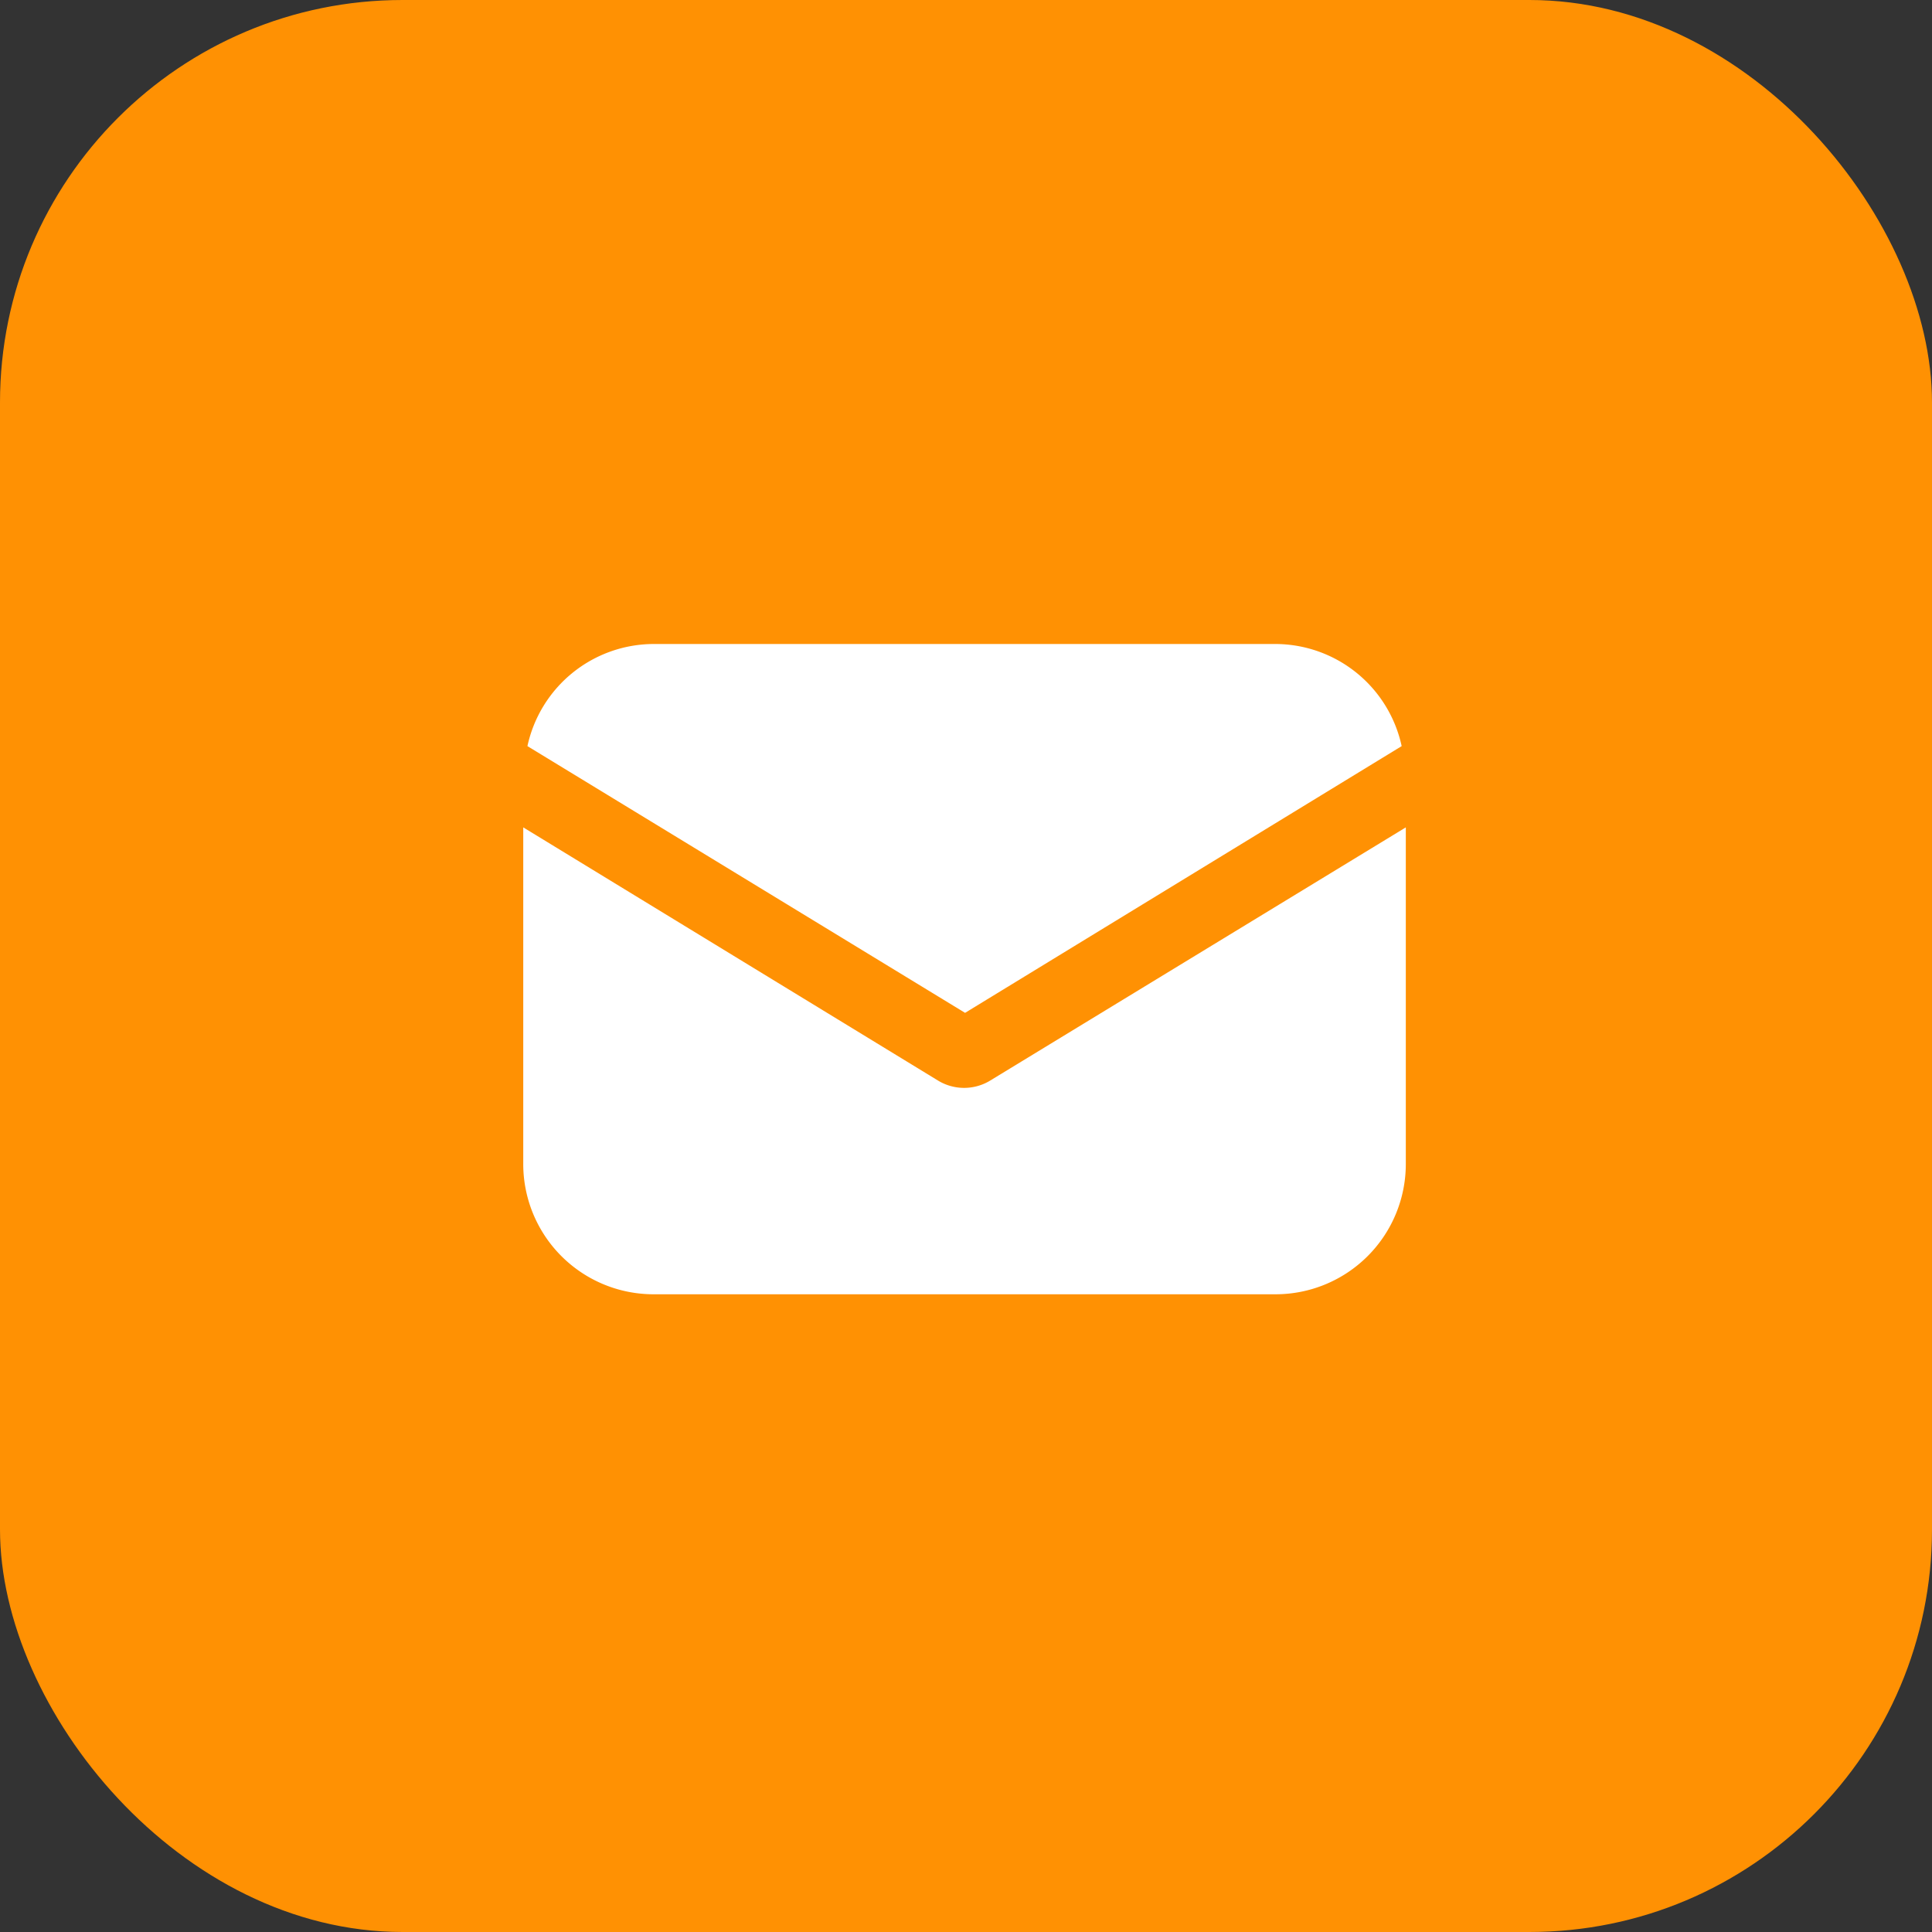 <svg xmlns="http://www.w3.org/2000/svg" width="48" height="48" viewBox="0 0 48 48">
  <rect x="0" y="0" width="48" height="48" fill="#333333" stroke="none"/>
  <g id="Group_60152" data-name="Group 60152" transform="translate(-262 -357)">
    <rect id="Rectangle_13660" data-name="Rectangle 13660" width="48" height="48" rx="10" transform="translate(262 357)" fill="#ff9103"/>
    <g id="email" transform="translate(275 315.912)">
      <g id="Group_60148" data-name="Group 60148" transform="translate(0 61.644)">
        <g id="Group_60147" data-name="Group 60147" transform="translate(0 0)">
          <path id="Path_27839" data-name="Path 27839" d="M11.6,153.491a1.246,1.246,0,0,1-1.294,0L0,147.2v8.362A3.237,3.237,0,0,0,3.236,158.8H18.691a3.237,3.237,0,0,0,3.236-3.236V147.2Z" transform="translate(0 -147.2)" fill="#fff"/>
        </g>
      </g>
      <g id="Group_60150" data-name="Group 60150" transform="translate(0.104 57.088)">
        <g id="Group_60149" data-name="Group 60149" transform="translate(0 0)">
          <path id="Path_27840" data-name="Path 27840" d="M20.636,57.088H5.18a3.217,3.217,0,0,0-3.132,2.537l10.873,6.627,10.847-6.627A3.217,3.217,0,0,0,20.636,57.088Z" transform="translate(-2.048 -57.088)" fill="#fff"/>
        </g>
      </g>
    </g>
  </g>
</svg>
